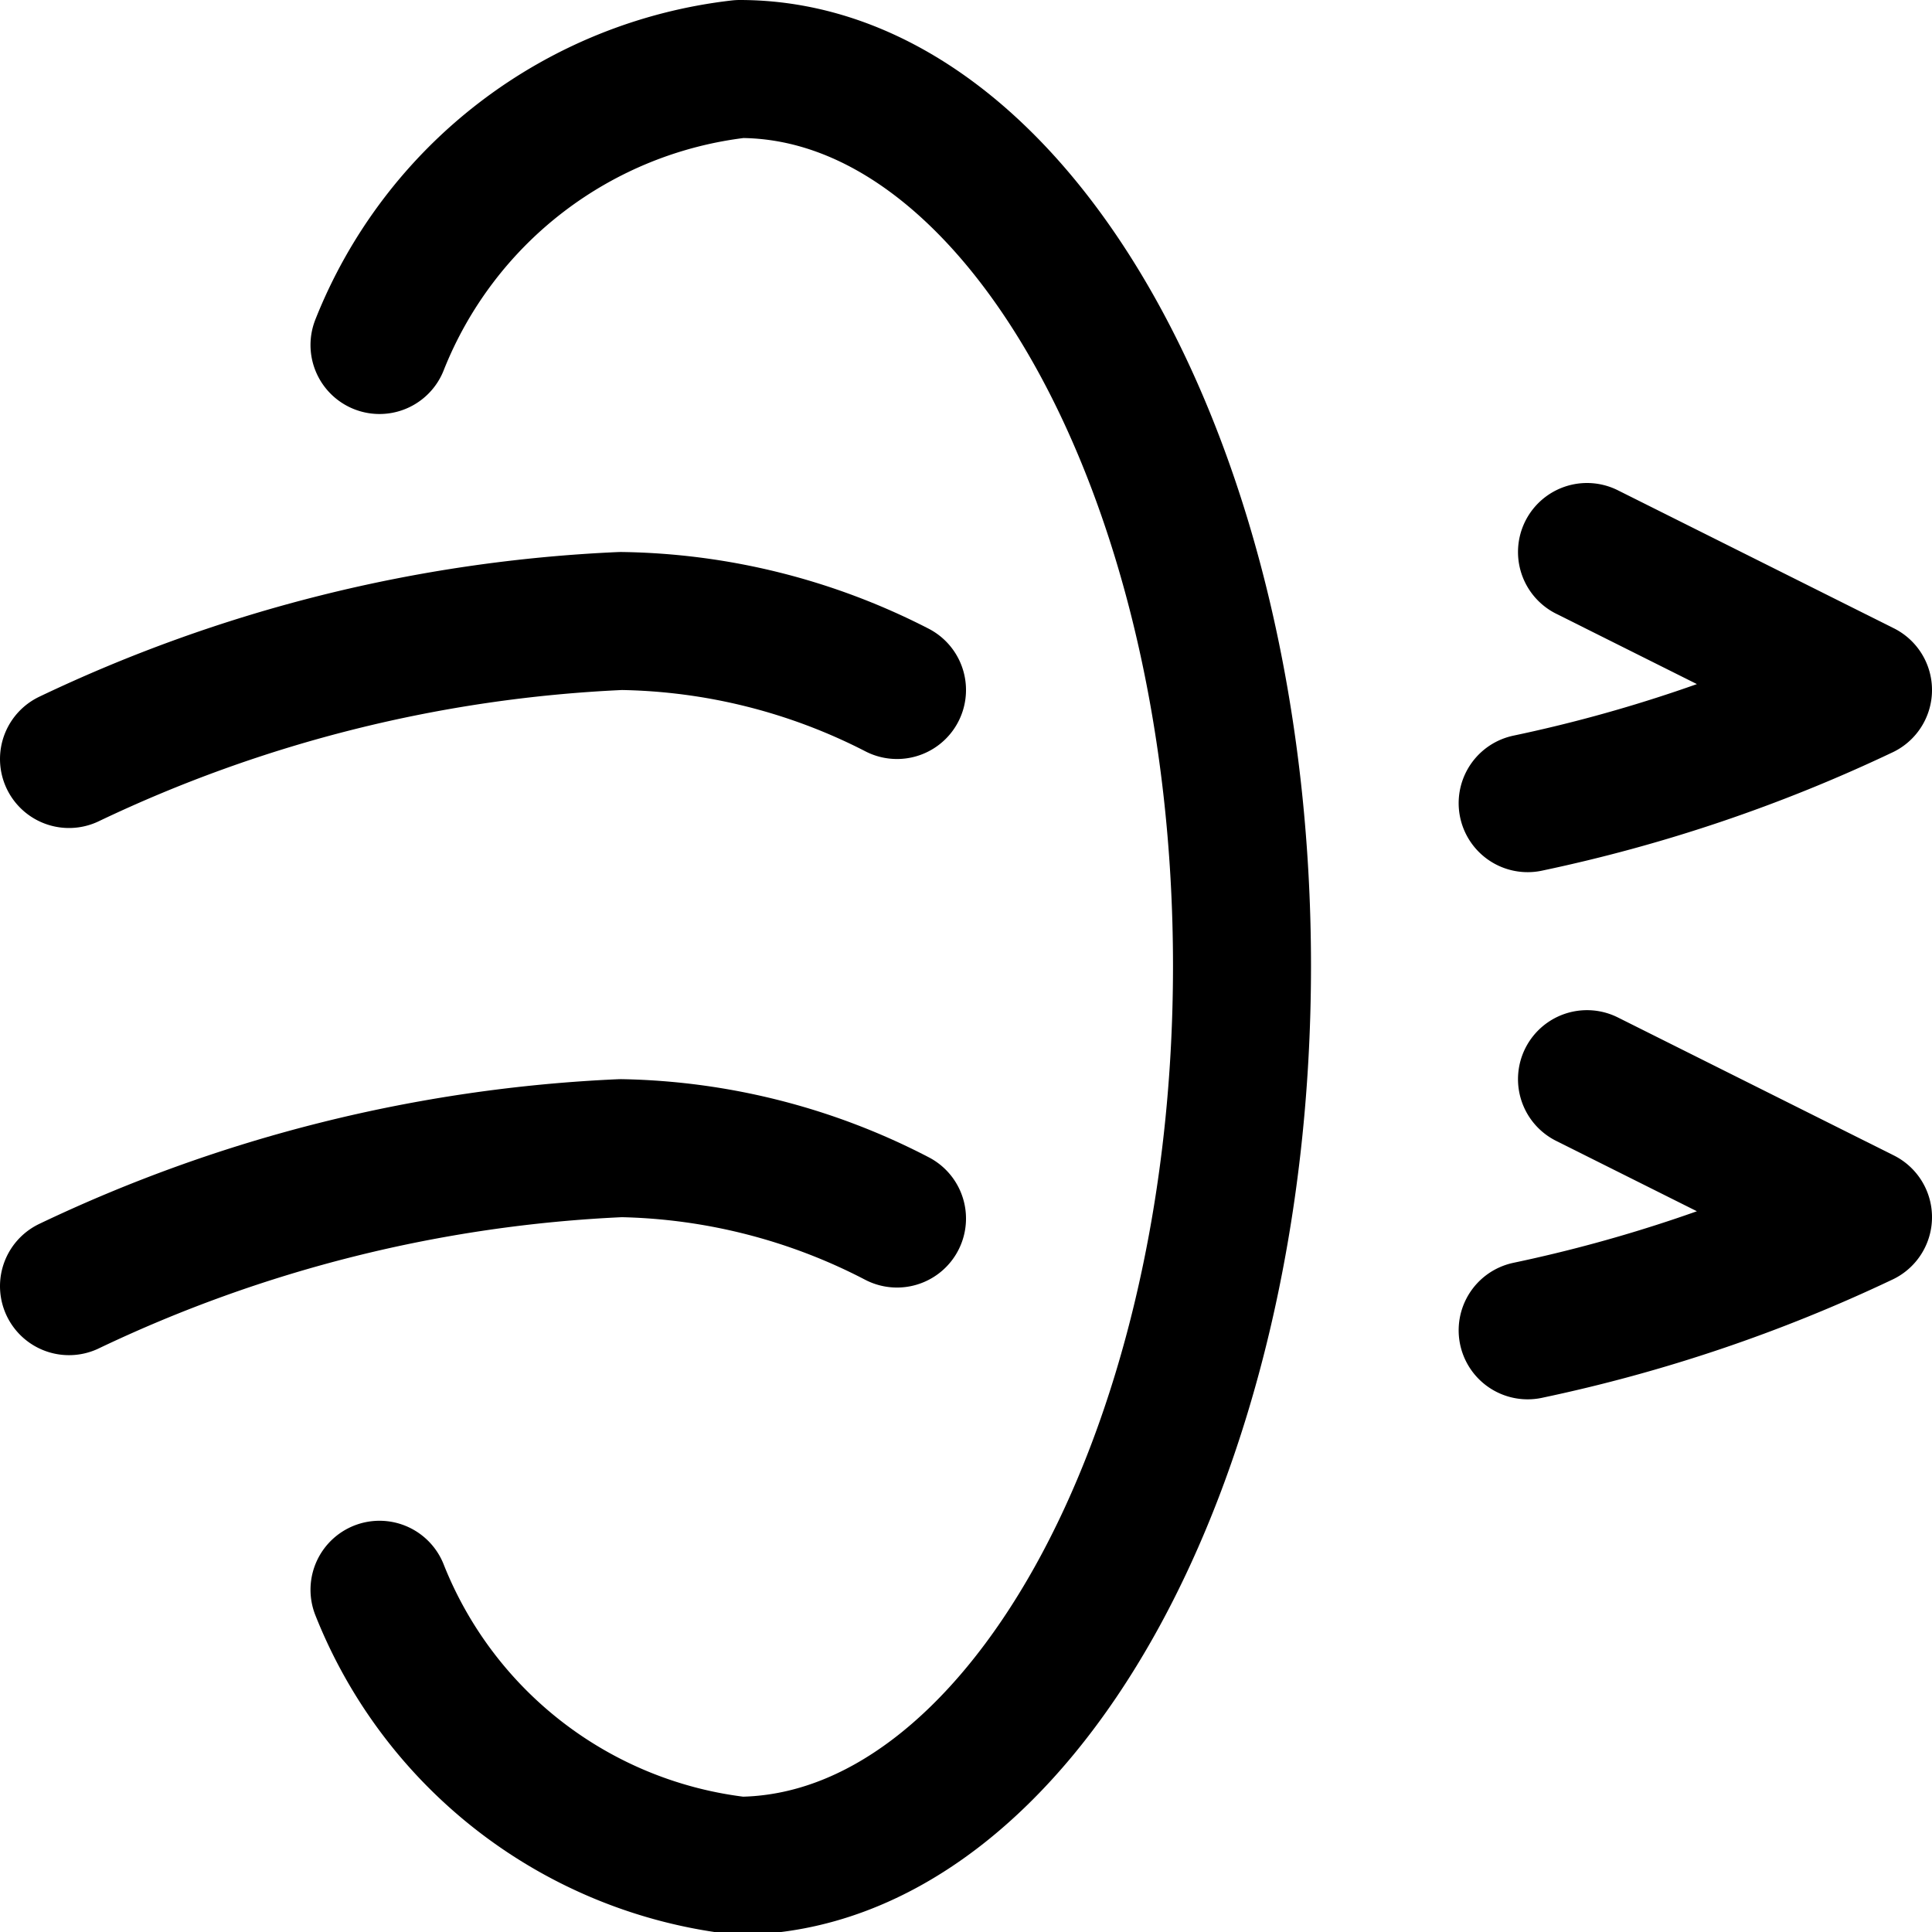 <svg xmlns="http://www.w3.org/2000/svg" viewBox="0 0 14 14">
  
<g transform="matrix(1,0,0,1,0,0)"><g>
    <path d="M2.75,11.52a3.2,3.2,0,0,0,2.61,2C7.37,13.5,9,10.59,9,7S7.37.5,5.36.5a3.2,3.2,0,0,0-2.61,2" style="fill: none;stroke: #000000;stroke-linecap: round;stroke-linejoin: round"></path>
    <path d="M11.07,5.82A10.88,10.88,0,0,0,13.5,5l-2-1" style="fill: none;stroke: #000000;stroke-linecap: round;stroke-linejoin: round"></path>
    <path d="M.5,5.5a10.34,10.34,0,0,1,4-1A4.51,4.51,0,0,1,6.5,5" style="fill: none;stroke: #000000;stroke-linecap: round;stroke-linejoin: round"></path>
    <path d="M11.07,9.64a10.88,10.88,0,0,0,2.43-.82l-2-1" style="fill: none;stroke: #000000;stroke-linecap: round;stroke-linejoin: round"></path>
    <path d="M.5,9.32a10.34,10.34,0,0,1,4-1,4.51,4.51,0,0,1,2,.51" style="fill: none;stroke: #000000;stroke-linecap: round;stroke-linejoin: round"></path>
  </g></g></svg>